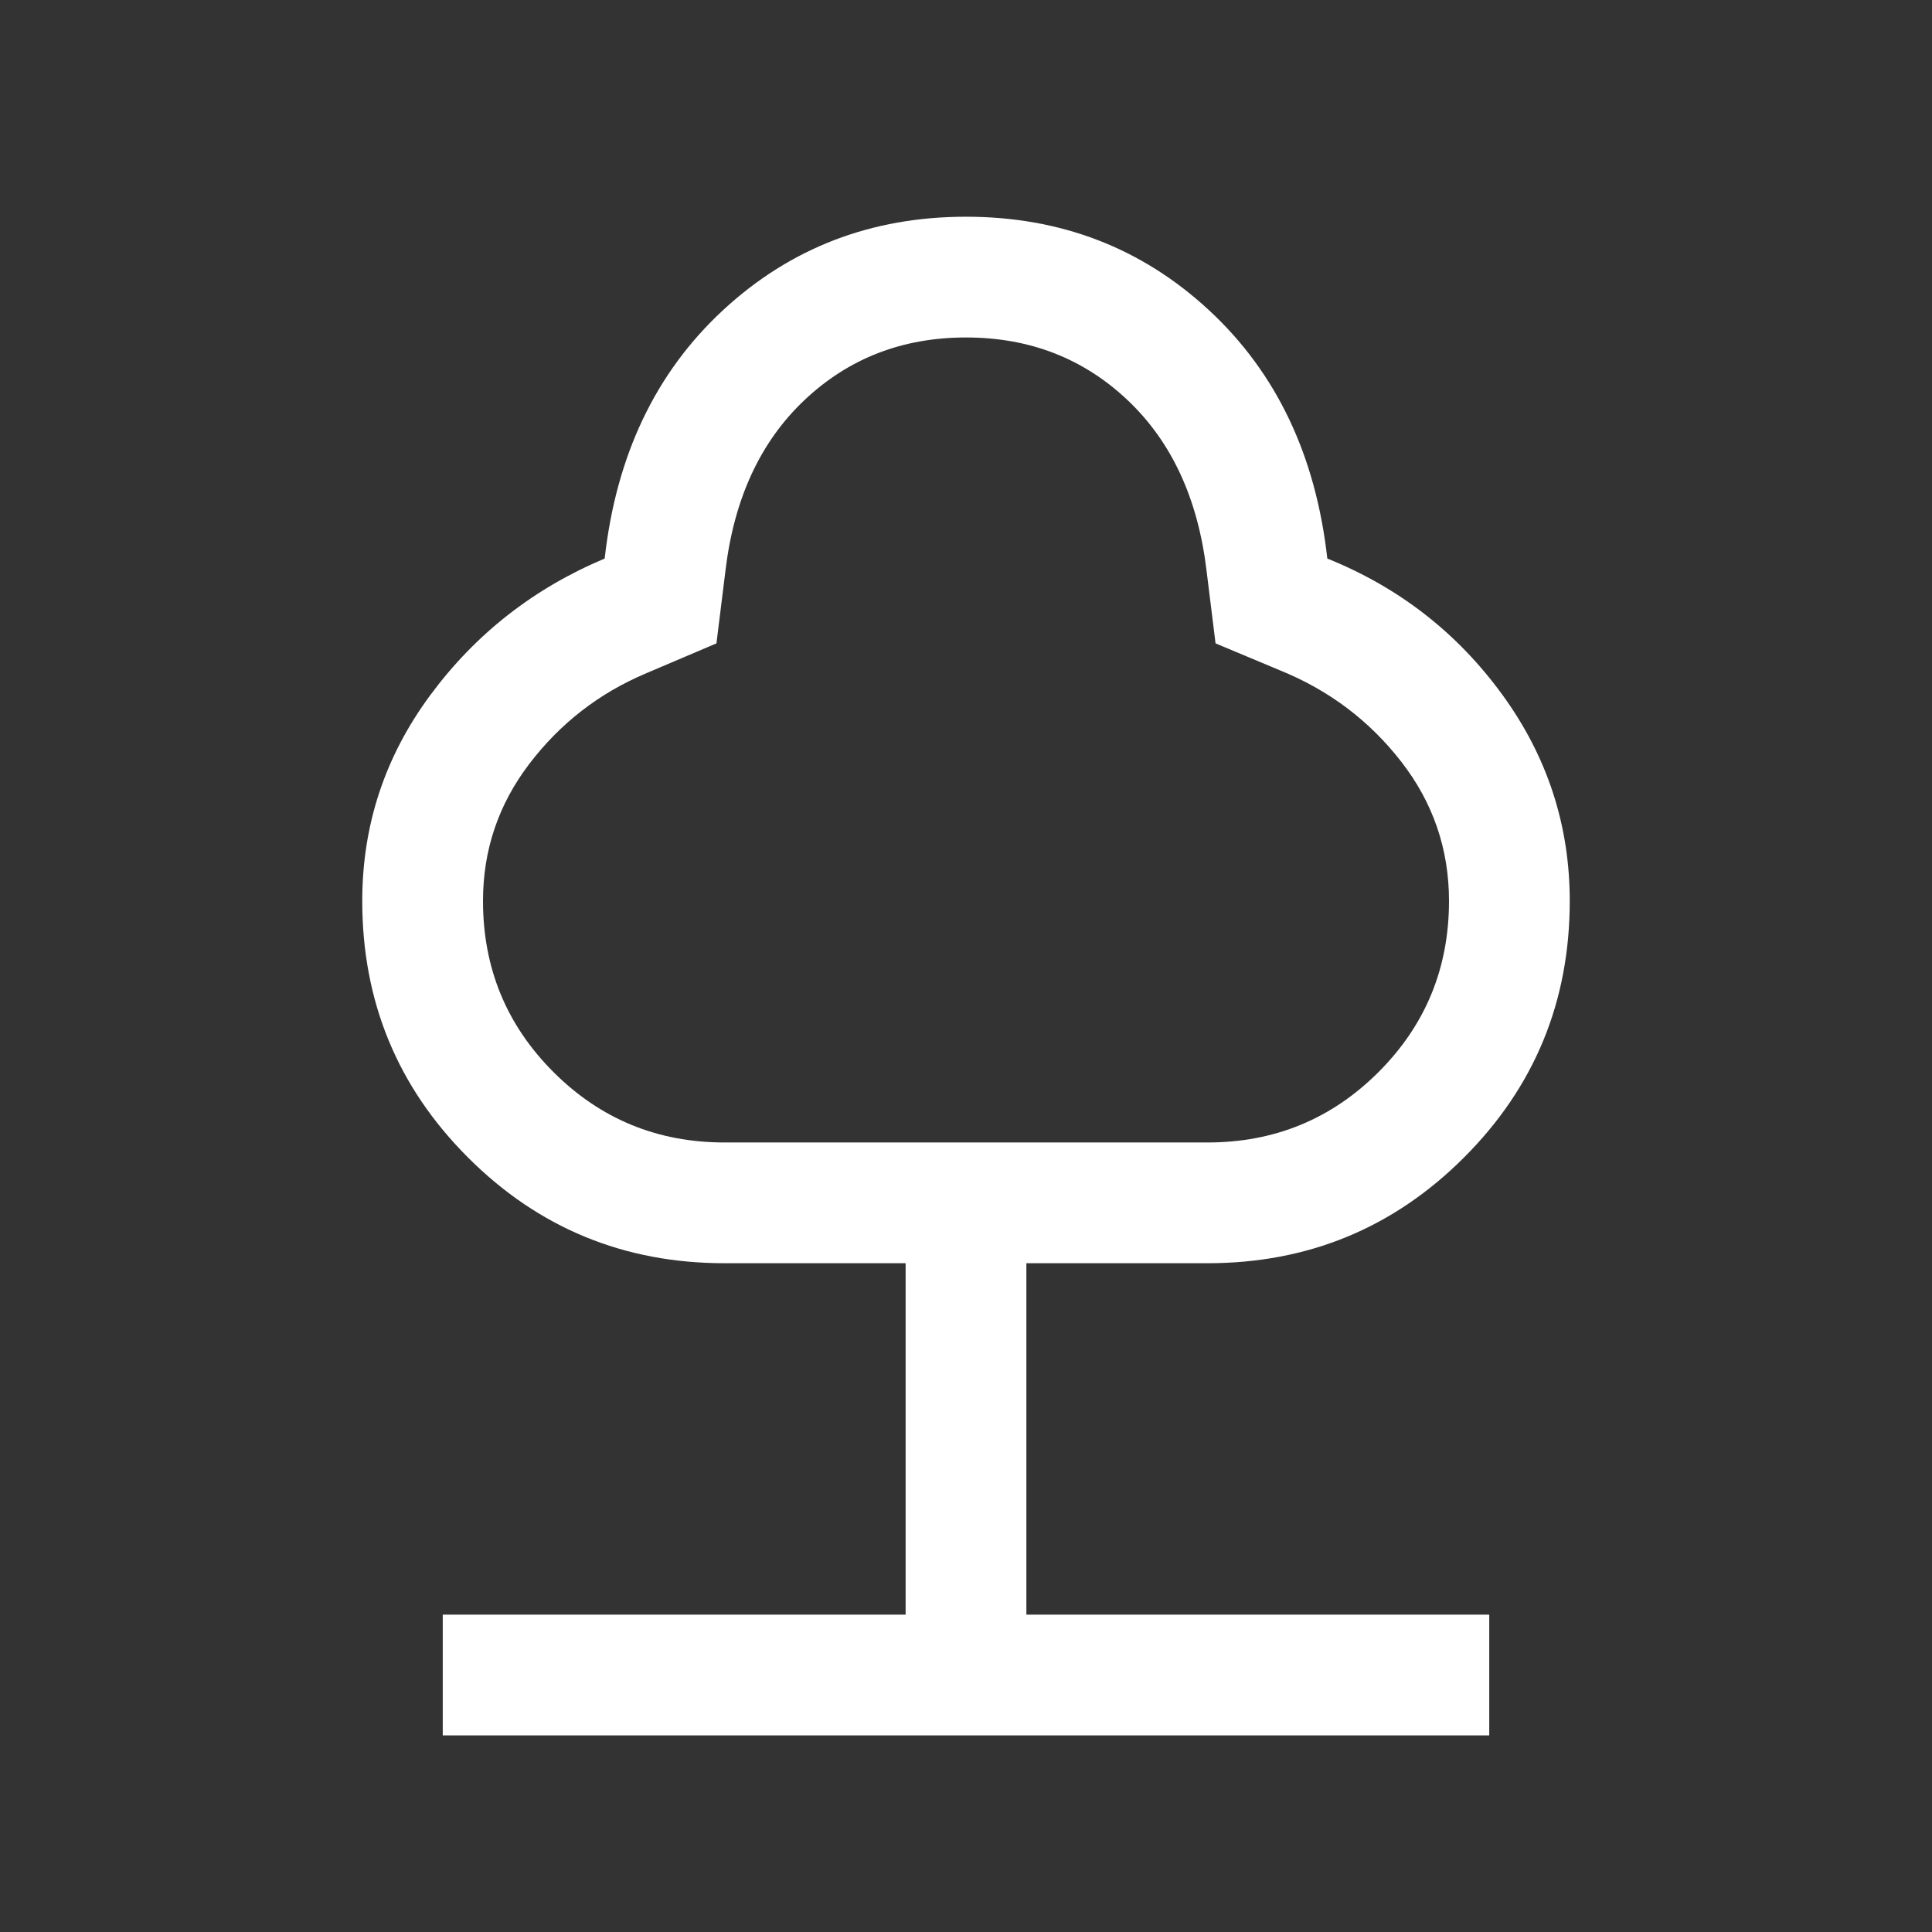 <svg fill="#FFFFFF" width="24px" viewBox="0 -960 960 960" height="24px" xmlns="http://www.w3.org/2000/svg"><rect x="0" y="-960" width="960" height="960" fill="#333333" stroke="none"/><path d="M220-97.69v-60h230v-174.62h-90q-74.92 0-127.46-52.54Q180-437.38 180-512.31q0-56.54 33.77-102.23 33.77-45.69 86.69-67.92 8.62-76.92 58.77-123.38 50.16-46.47 120.77-46.47t120.77 46.47q50.15 46.46 58.77 123.38 53.3 21.46 86.88 67.54Q780-568.85 780-512.31q0 74.93-52.54 127.46-52.54 52.54-127.46 52.54h-90v174.62h230v60H220Zm140-294.62h240q50 0 85-35t35-85q0-38.69-23.77-69.27-23.77-30.57-60.23-45.34l-32-13.39-4.46-36q-6.39-53.84-39.31-84.92T480-792.31q-47.31 0-80.23 31.08t-39.31 84.92l-4.46 36-35.08 14.93Q286-610.61 263-580.42t-23 68.11q0 50 35 85t85 35Zm120-200Z"></path></svg>